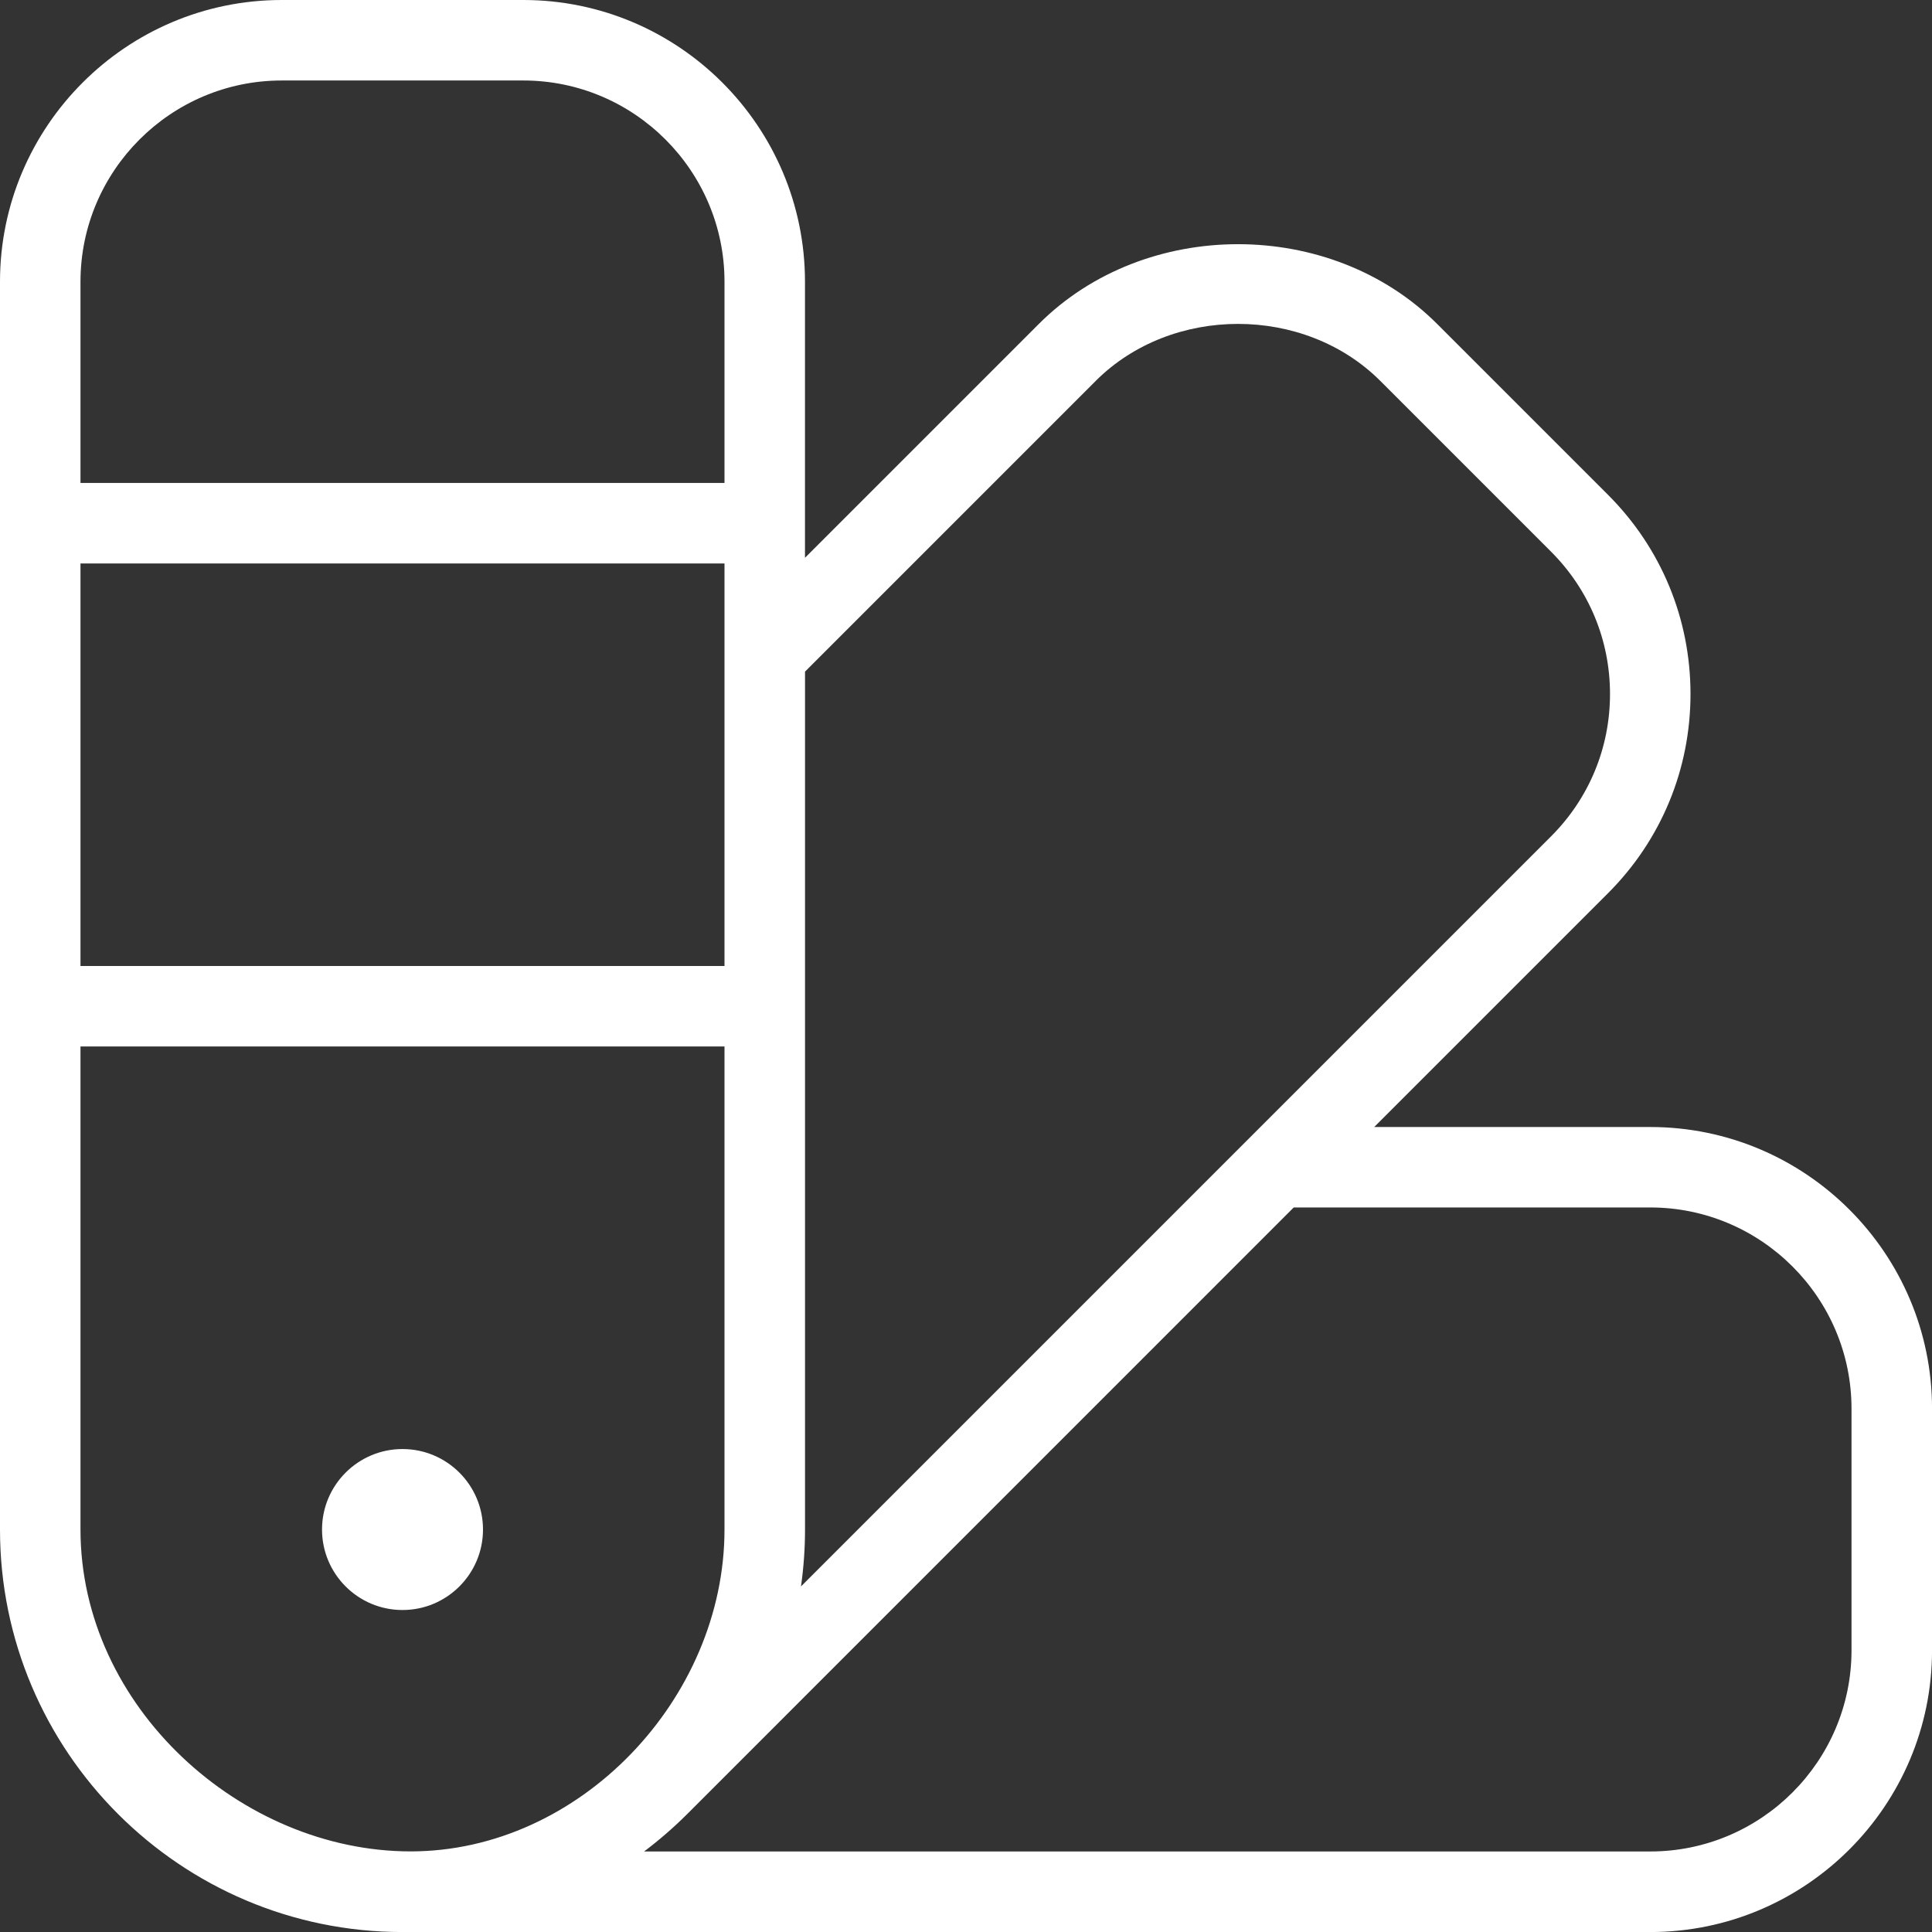 <?xml version="1.0" encoding="UTF-8"?><svg id="a" xmlns="http://www.w3.org/2000/svg" viewBox="0 0 512 512"><rect x="0" y="0" width="512" height="512" fill="#333333" stroke="none"/><path d="M437.33,298.67h-73.15l61.95-61.95c14.1-14.1,21.87-32.85,21.87-52.8s-7.77-38.7-21.87-52.8l-45.25-45.25c-28.2-28.22-77.42-28.2-105.6,0l-61.95,61.95v-73.15C213.33,33.49,179.84,0,138.67,0h-64c-41.17,0-74.67,33.49-74.67,74.67v330.67c0,58.82,47.85,106.67,106.67,106.67h330.67c41.17,0,74.67-33.49,74.67-74.67v-64c0-41.17-33.49-74.67-74.67-74.67ZM290.37,100.95c20.14-20.14,55.27-20.16,75.43,0l45.25,45.25c10.07,10.07,15.62,23.47,15.62,37.72s-5.55,27.65-15.62,37.72l-198.78,198.78c.7-4.93,1.07-9.96,1.07-15.08v-227.35l77.03-77.03ZM21.33,149.33h170.67v106.67H21.33v-106.67ZM74.67,21.33h64c29.4,0,53.33,23.94,53.33,53.33v53.33H21.33v-53.33c0-29.4,23.94-53.33,53.33-53.33ZM21.33,405.33v-128h170.67v128c0,44.84-38.36,85.31-83.18,85.31s-87.49-38.25-87.49-85.31ZM490.67,437.33c0,29.4-23.94,53.33-53.33,53.33H170.69c3.99-3.01,7.81-6.31,11.41-9.9l160.75-160.77h94.49c29.4,0,53.33,23.94,53.33,53.33v64ZM106.67,426.67c-11.78,0-21.33-9.56-21.33-21.33s9.56-21.33,21.33-21.33,21.33,9.56,21.33,21.33-9.56,21.33-21.33,21.33Z" fill="#fff"/></svg>